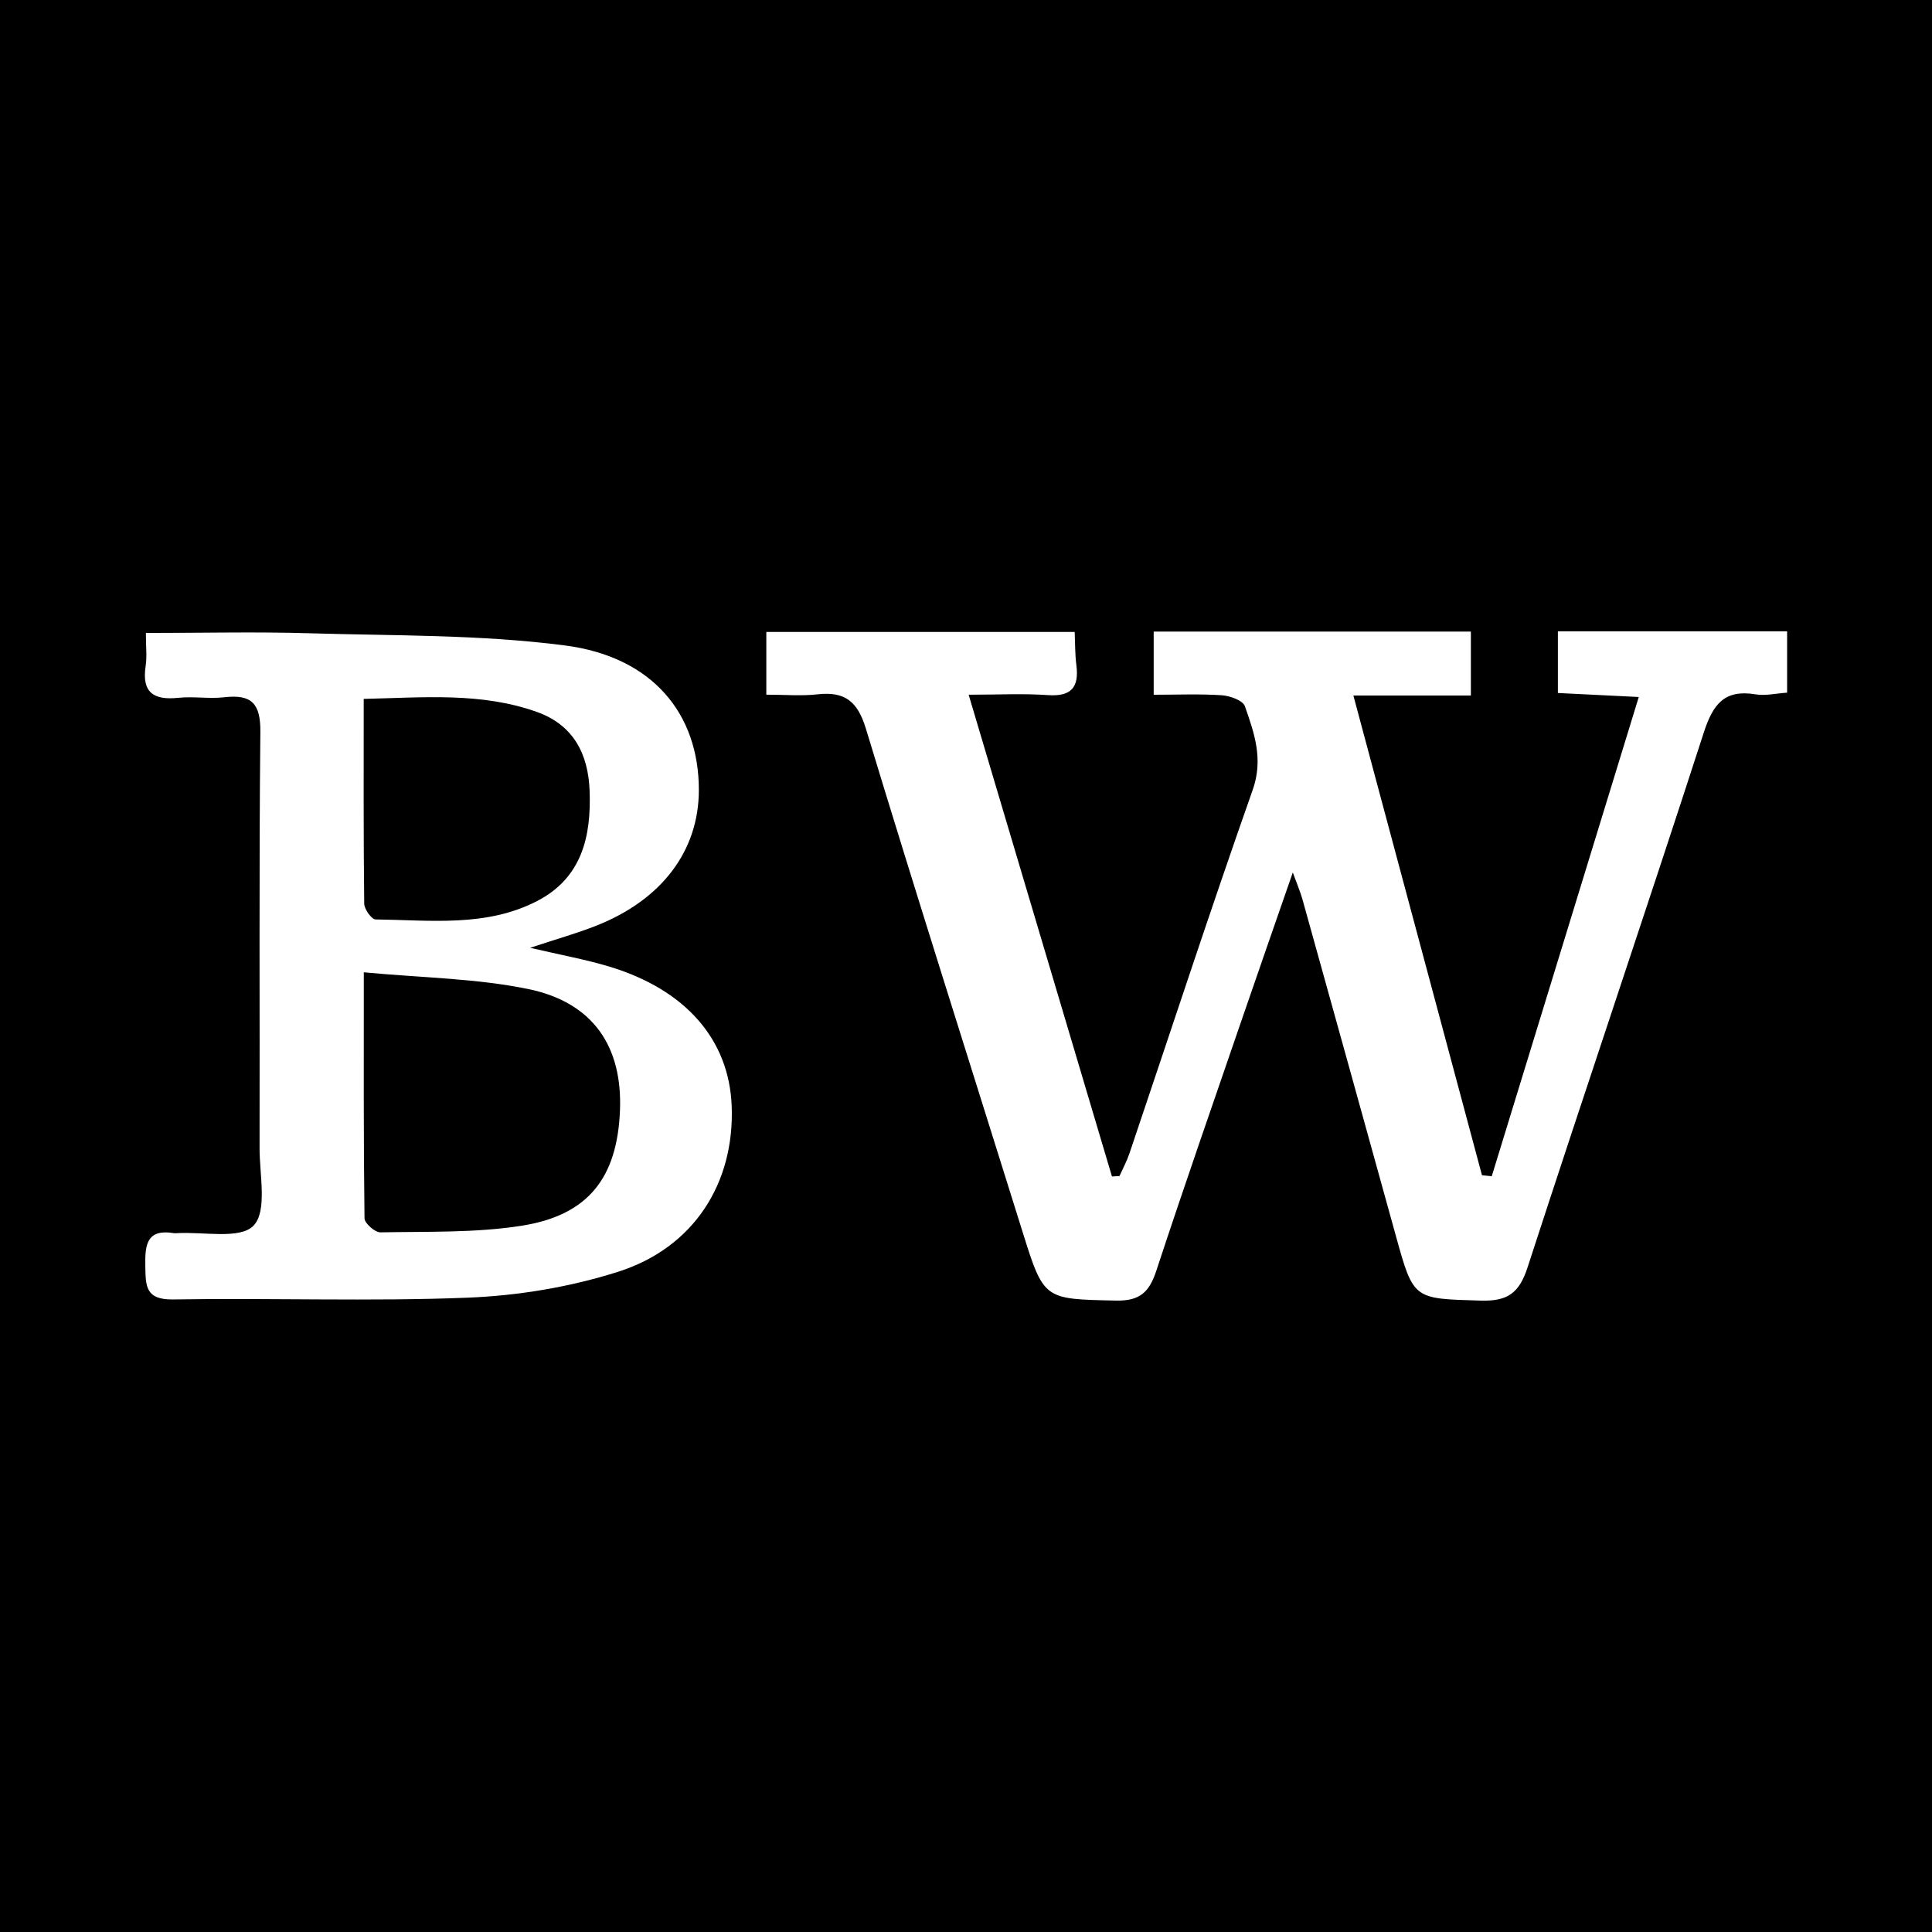 <?xml version="1.0" encoding="utf-8"?>
<!-- Generator: Adobe Illustrator 17.0.0, SVG Export Plug-In . SVG Version: 6.00 Build 0)  -->
<!DOCTYPE svg PUBLIC "-//W3C//DTD SVG 1.1//EN" "http://www.w3.org/Graphics/SVG/1.1/DTD/svg11.dtd">
<svg version="1.1" id="Layer_1" xmlns="http://www.w3.org/2000/svg" xmlns:xlink="http://www.w3.org/1999/xlink" x="0px" y="0px"
	 width="200px" height="200px" viewBox="0 0 200 200" enable-background="new 0 0 200 200" xml:space="preserve">
<rect width="200" height="200"/>
<g>
	<path fill="#FFFFFF" d="M79.329,71.913c0-2.469,0-4.348,0-6.495c10.558,0,21.063,0,31.922,0c0.052,1.13,0.028,2.294,0.175,3.437
		c0.297,2.309-0.535,3.274-2.961,3.102c-2.535-0.179-5.092-0.04-8.191-0.04c5.066,17.03,9.951,33.45,14.836,49.871
		c0.26-0.014,0.519-0.029,0.779-0.043c0.344-0.771,0.752-1.519,1.021-2.315c4.243-12.56,8.364-25.164,12.771-37.666
		c1.126-3.195,0.158-5.883-0.811-8.659c-0.209-0.598-1.537-1.073-2.381-1.131c-2.274-0.155-4.565-0.053-7.059-0.053
		c0-2.218,0-4.26,0-6.538c10.891,0,21.79,0,32.835,0c0,2.145,0,4.179,0,6.616c-4.047,0-7.877,0-12.164,0
		c4.526,16.883,8.919,33.272,13.313,49.661c0.337,0.035,0.674,0.071,1.011,0.106c5.021-16.367,10.042-32.735,15.22-49.612
		c-2.951-0.146-5.555-0.275-8.373-0.415c0-2.143,0-4.169,0-6.384c7.929,0,15.741,0,23.73,0c0,2.149,0,4.093,0,6.351
		c-1.155,0.075-2.244,0.343-3.259,0.174c-3.234-0.54-4.419,1.026-5.366,3.951c-5.988,18.491-12.241,36.896-18.248,55.381
		c-0.864,2.659-2.072,3.509-4.845,3.427c-6.959-0.207-6.948-0.063-8.779-6.687c-3.213-11.627-6.444-23.248-9.68-34.869
		c-0.207-0.742-0.52-1.454-0.995-2.764c-1.88,5.421-3.583,10.292-5.259,15.172c-2.978,8.674-6,17.335-8.866,26.046
		c-0.724,2.201-1.678,3.155-4.189,3.1c-7.472-0.164-7.452-0.041-9.697-7.233c-5.406-17.317-10.914-34.603-16.179-51.962
		c-0.87-2.868-2.199-3.88-5.028-3.563C82.961,72.065,81.274,71.913,79.329,71.913z"/>
	<path fill="#FFFFFF" d="M15.103,65.524c5.947,0,11.42-0.133,16.884,0.03c8.849,0.265,17.771,0.126,26.517,1.266
		c9.06,1.181,13.845,7.076,13.841,14.957c-0.003,6.287-3.819,11.375-10.655,14.065c-2.001,0.787-4.083,1.371-6.809,2.273
		c3.22,0.755,5.75,1.208,8.194,1.946c7.919,2.39,12.409,7.576,12.67,14.449c0.302,7.958-3.9,14.653-11.792,17.154
		c-4.966,1.574-10.304,2.462-15.515,2.67c-10.154,0.406-20.337,0.016-30.505,0.184c-2.91,0.048-2.852-1.412-2.891-3.499
		c-0.041-2.199,0.168-3.821,2.963-3.363c0.097,0.016,0.199,0.007,0.299,0.001c2.747-0.168,6.557,0.675,7.947-0.785
		c1.436-1.51,0.613-5.256,0.619-8.025c0.033-14.358-0.065-28.717,0.082-43.073c0.03-2.945-0.906-3.92-3.726-3.594
		c-1.574,0.182-3.201-0.107-4.779,0.058c-2.562,0.268-3.786-0.564-3.369-3.297C15.226,67.986,15.103,66.989,15.103,65.524z
		 M37.66,100.653c0,9.153-0.031,17.31,0.074,25.465c0.007,0.515,1.084,1.465,1.649,1.454c4.874-0.094,9.812,0.068,14.6-0.682
		c6.923-1.084,9.915-4.974,10.196-11.932c0.267-6.612-2.775-11.183-9.476-12.569C49.306,101.273,43.69,101.224,37.66,100.653z
		 M37.651,72.349c0,7.285-0.029,14.243,0.053,21.199c0.007,0.573,0.761,1.628,1.177,1.632c5.652,0.065,11.441,0.828,16.733-1.912
		c4.619-2.392,5.604-6.667,5.422-11.427c-0.146-3.835-1.707-6.798-5.441-8.135C49.833,71.644,43.872,72.21,37.651,72.349z"/>
</g>
</svg>
